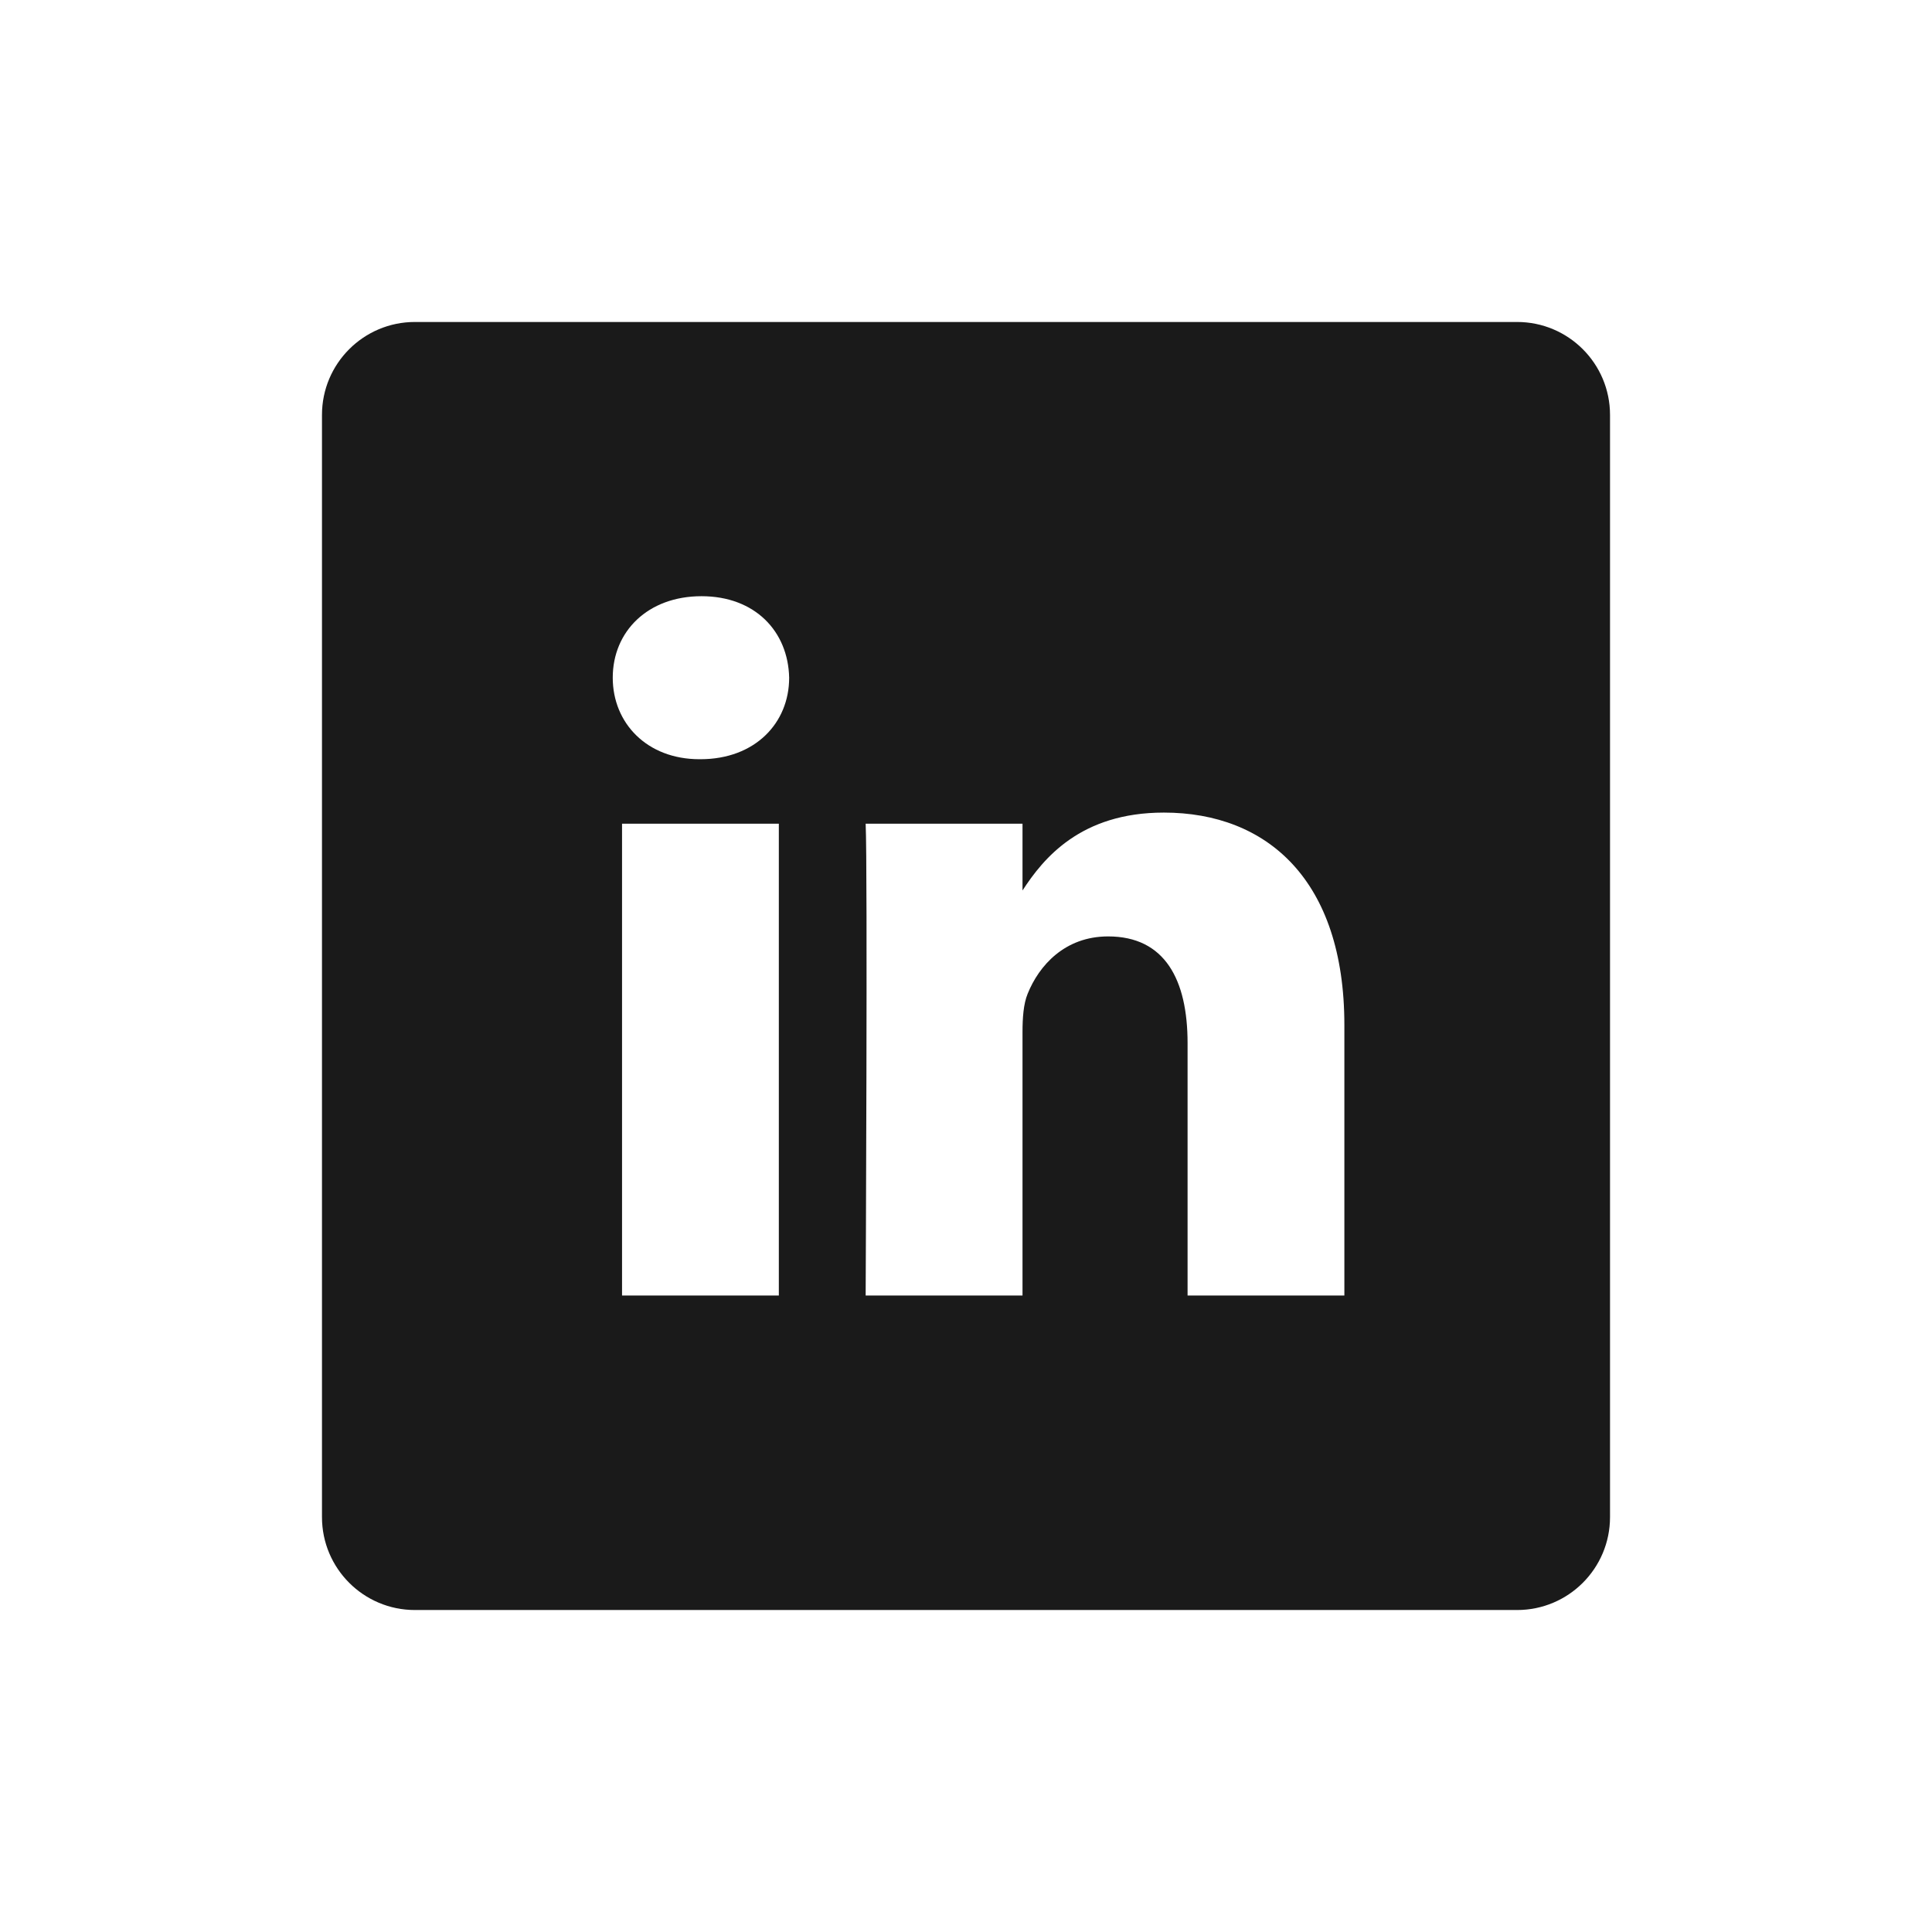 <?xml version="1.0" encoding="UTF-8"?> <svg xmlns="http://www.w3.org/2000/svg" width="32" height="32" viewBox="0 0 32 32" fill="none"><path d="M25.128 5.333H6.872C6.022 5.333 5.333 6.022 5.333 6.872V25.128C5.333 25.978 6.022 26.667 6.872 26.667H25.128C25.978 26.667 26.667 25.978 26.667 25.128V6.872C26.667 6.022 25.978 5.333 25.128 5.333ZM12.9 21.458H10.303V13.643H12.9V21.458ZM11.601 12.575H11.585C10.713 12.575 10.149 11.975 10.149 11.225C10.149 10.458 10.73 9.875 11.619 9.875C12.507 9.875 13.054 10.458 13.071 11.225C13.071 11.975 12.507 12.575 11.601 12.575ZM22.267 21.458H19.67V17.277C19.67 16.226 19.294 15.51 18.354 15.51C17.636 15.51 17.209 15.993 17.021 16.46C16.952 16.627 16.936 16.86 16.936 17.094V21.458H14.338C14.338 21.458 14.372 14.376 14.338 13.643H16.936V14.749C17.281 14.217 17.898 13.459 19.277 13.459C20.986 13.459 22.267 14.576 22.267 16.977V21.458Z" fill="#1A1A1A"></path></svg> 